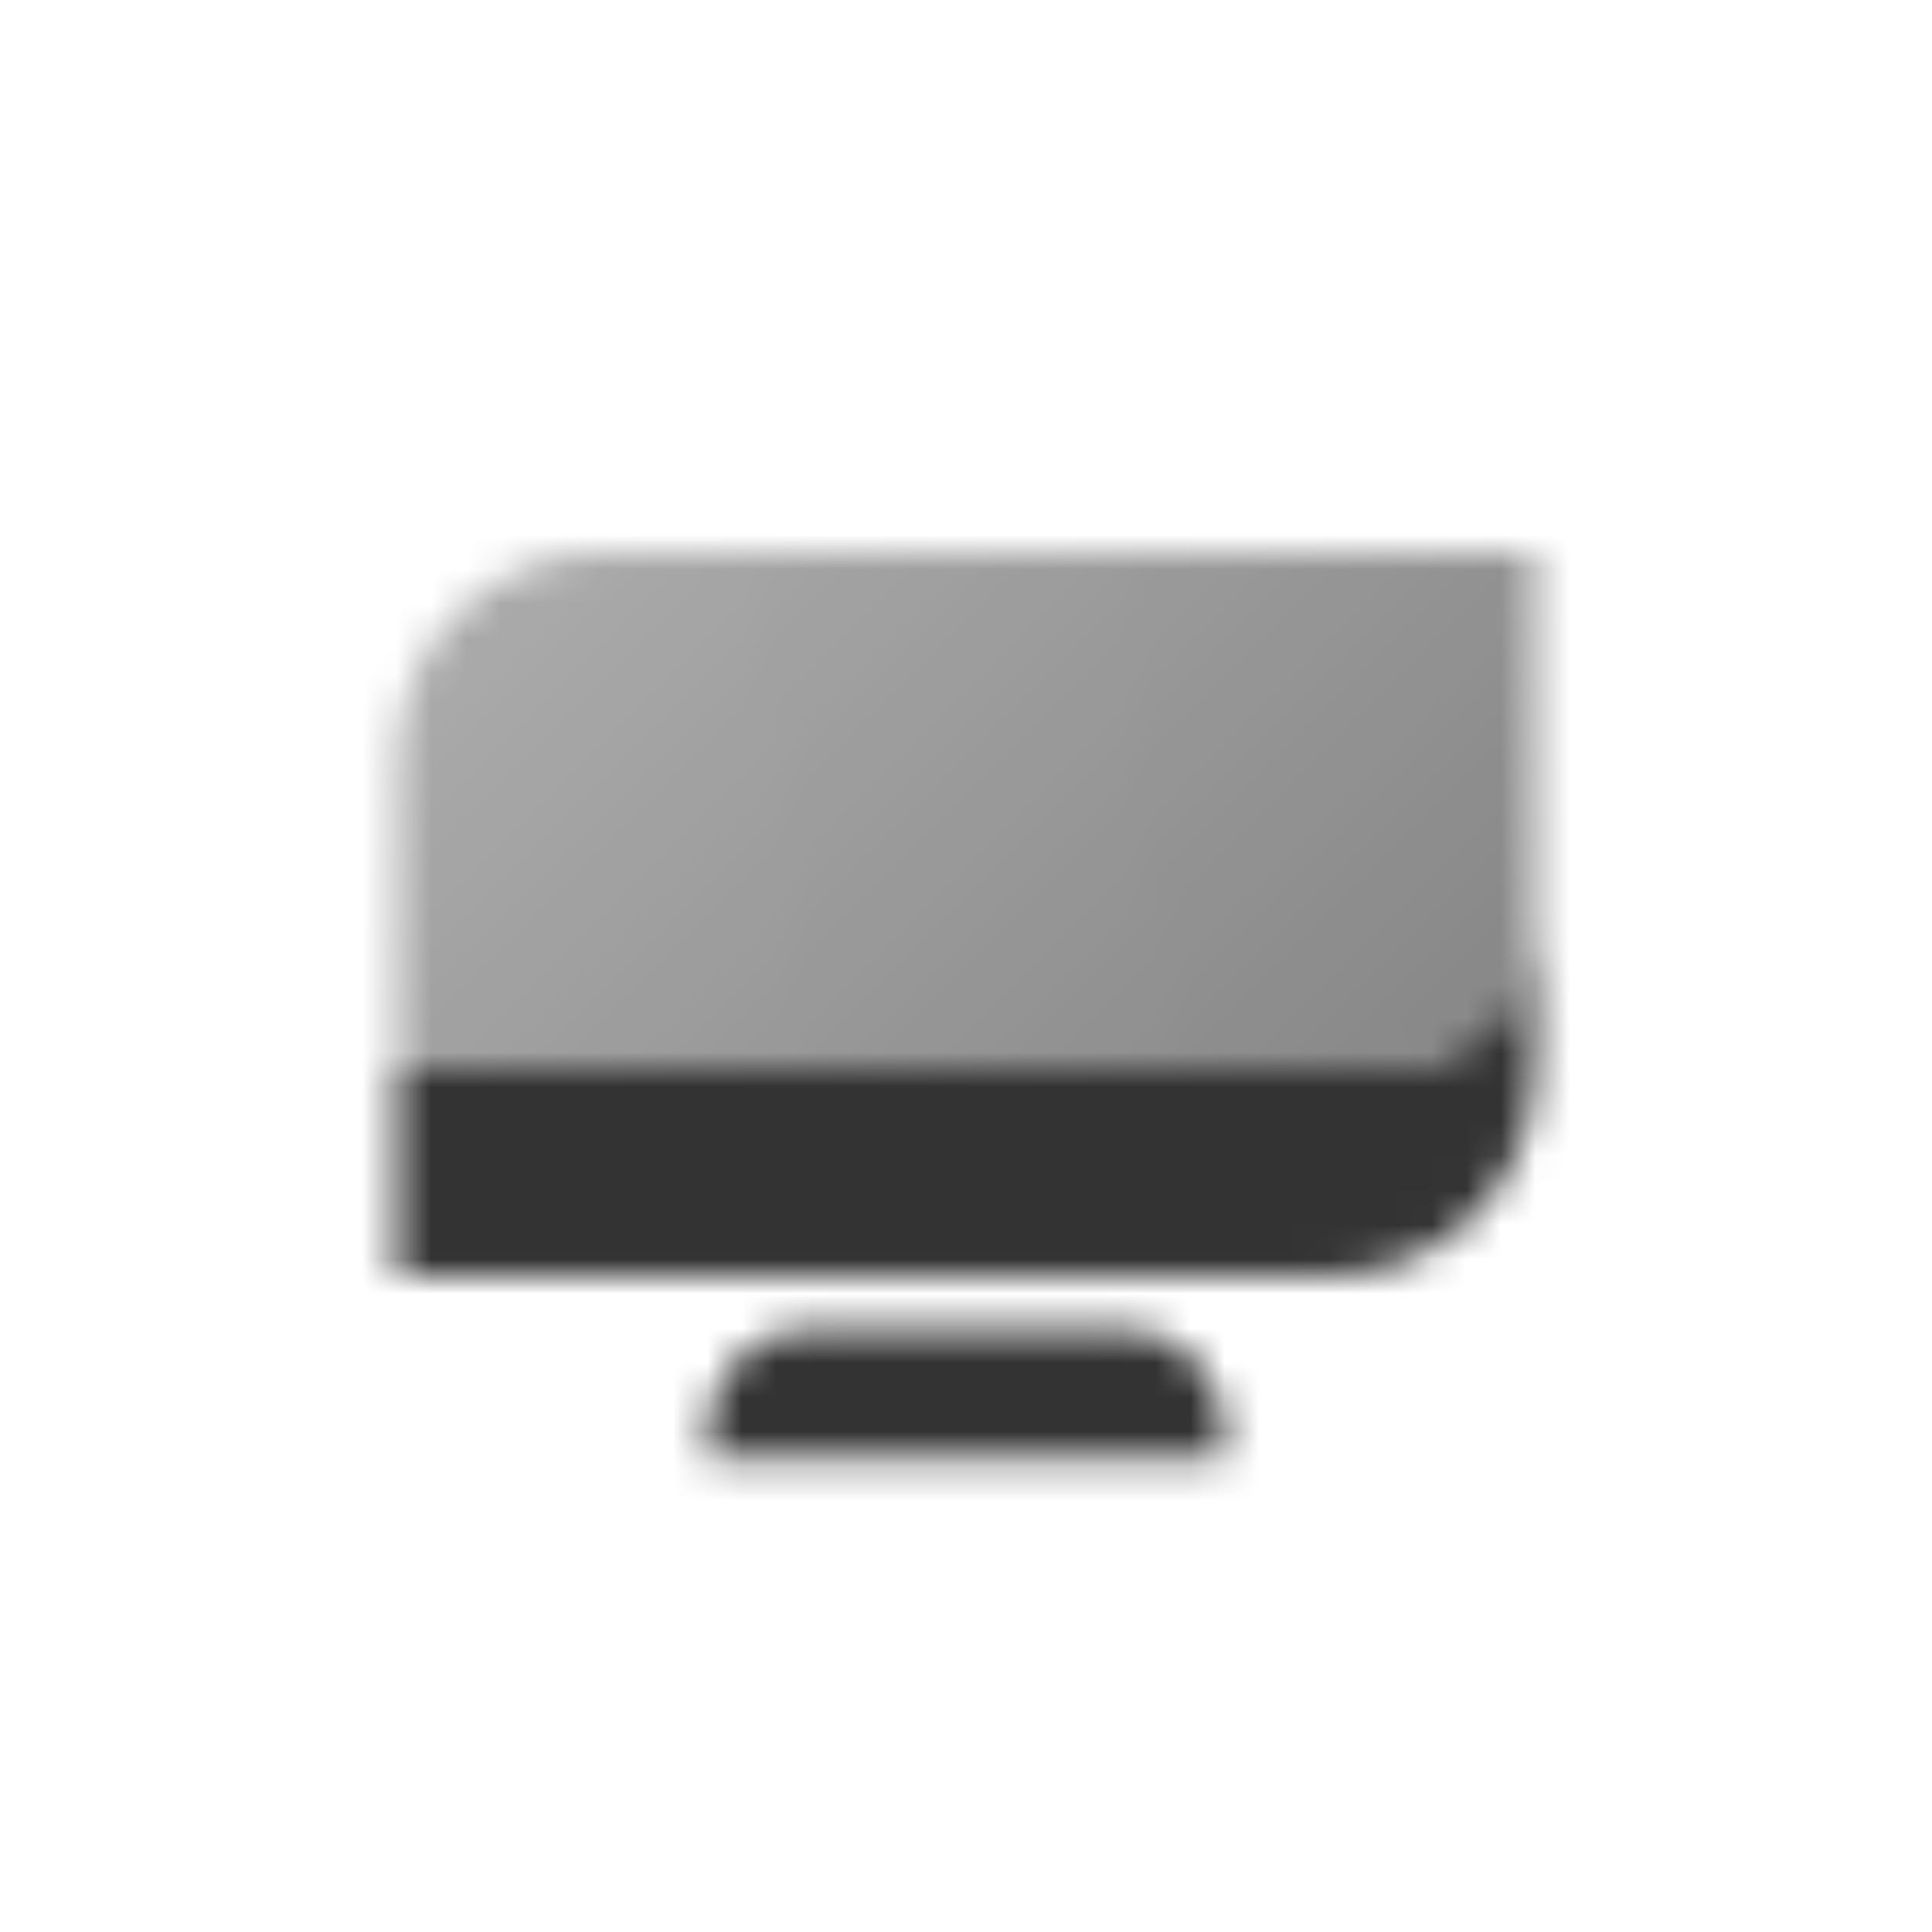 <svg width="56" height="56" viewBox="0 0 56 56" fill="none" xmlns="http://www.w3.org/2000/svg">
<mask id="mask0_252_5885" style="mask-type:alpha" maskUnits="userSpaceOnUse" x="11" y="16" width="34" height="27">
<path fill-rule="evenodd" clip-rule="evenodd" d="M11.5 31V37H38.5C41.814 37 44.5 34.314 44.5 31V26.5C44.5 28.985 42.485 31 40 31H11.5Z" fill="black"/>
<path d="M11.5 22C11.5 18.686 14.186 16 17.5 16H44.5V26.5C44.5 28.985 42.485 31 40 31H11.5V22Z" fill="url(#paint0_linear_252_5885)"/>
<path d="M20.5 41.5C20.5 39.843 21.843 38.5 23.5 38.5H32.5C34.157 38.5 35.5 39.843 35.5 41.5V42.25H20.5V41.5Z" fill="black"/>
</mask>
<g mask="url(#mask0_252_5885)">
<path d="M10 10H46V46H10V10Z" fill="black" fill-opacity="0.8"/>
</g>
<defs>
<linearGradient id="paint0_linear_252_5885" x1="44.5" y1="31" x2="18.993" y2="7.772" gradientUnits="userSpaceOnUse">
<stop stop-opacity="0.6"/>
<stop offset="1" stop-opacity="0.4"/>
</linearGradient>
</defs>
</svg>
